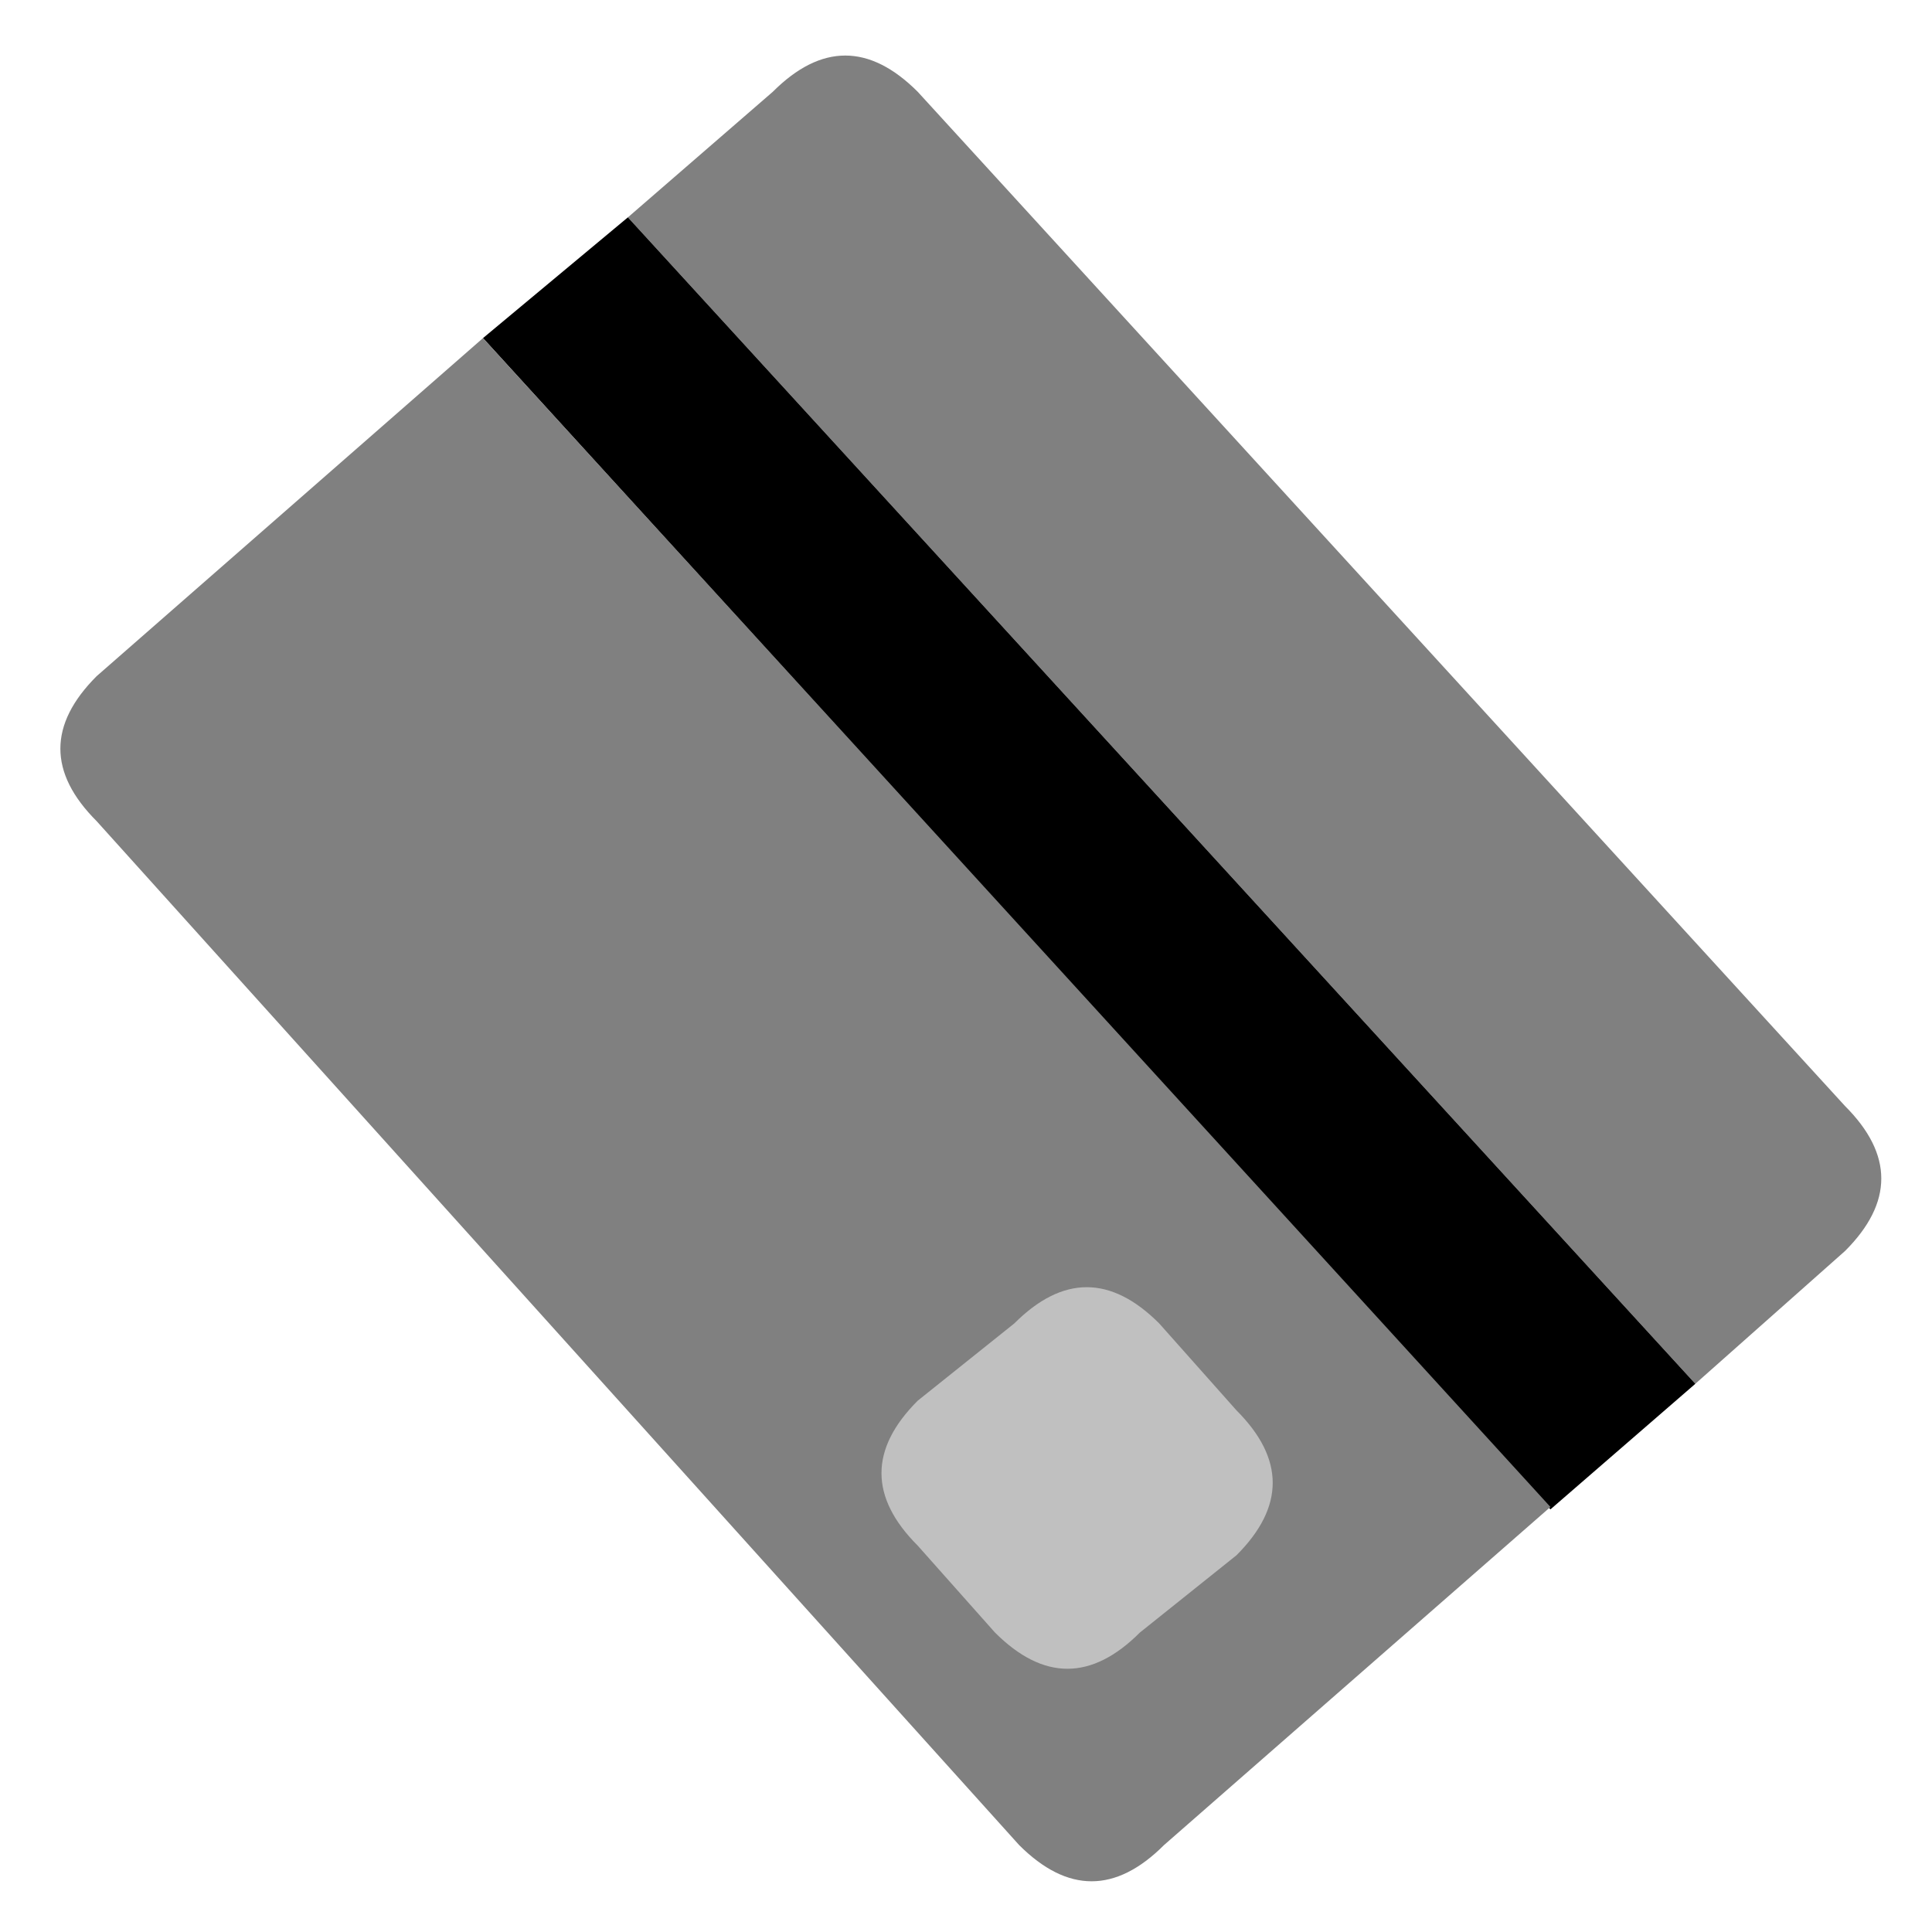<svg xmlns="http://www.w3.org/2000/svg" xmlns:xlink="http://www.w3.org/1999/xlink" version="1.1" x="0px" y="0px" width="200" height="200" viewBox="0 0 200 200"><g fill="gray">
    <path d="M65,22.5 l15,-13 c5,-5 10,-5 15,0 l96,105 c5,5 5,10 0,15 l-15.5,13.75"></path>
</g>
<g fill="black">
    <path d="M50,35 l15,-12.5 l110.5,120.75 l-15,13 z"></path>
</g>
<g fill="gray">
    <path d="M10,85 c-5,-5 -5,-10 0,-15 l40,-35 l110.5,121 l-40,35 c-5,5 -10,5 -15,0 z"></path>
</g>
<g fill="silver">
    <path d="M95,145 l10,-8 c5,-5 10,-5 15,0 l8,9 c5,5 5,10 0,15 l-10,8 c-5,5 -10,5 -15,0 l-8,-9 c-5,-5 -5,-10 0,-15"></path>
</g></svg>